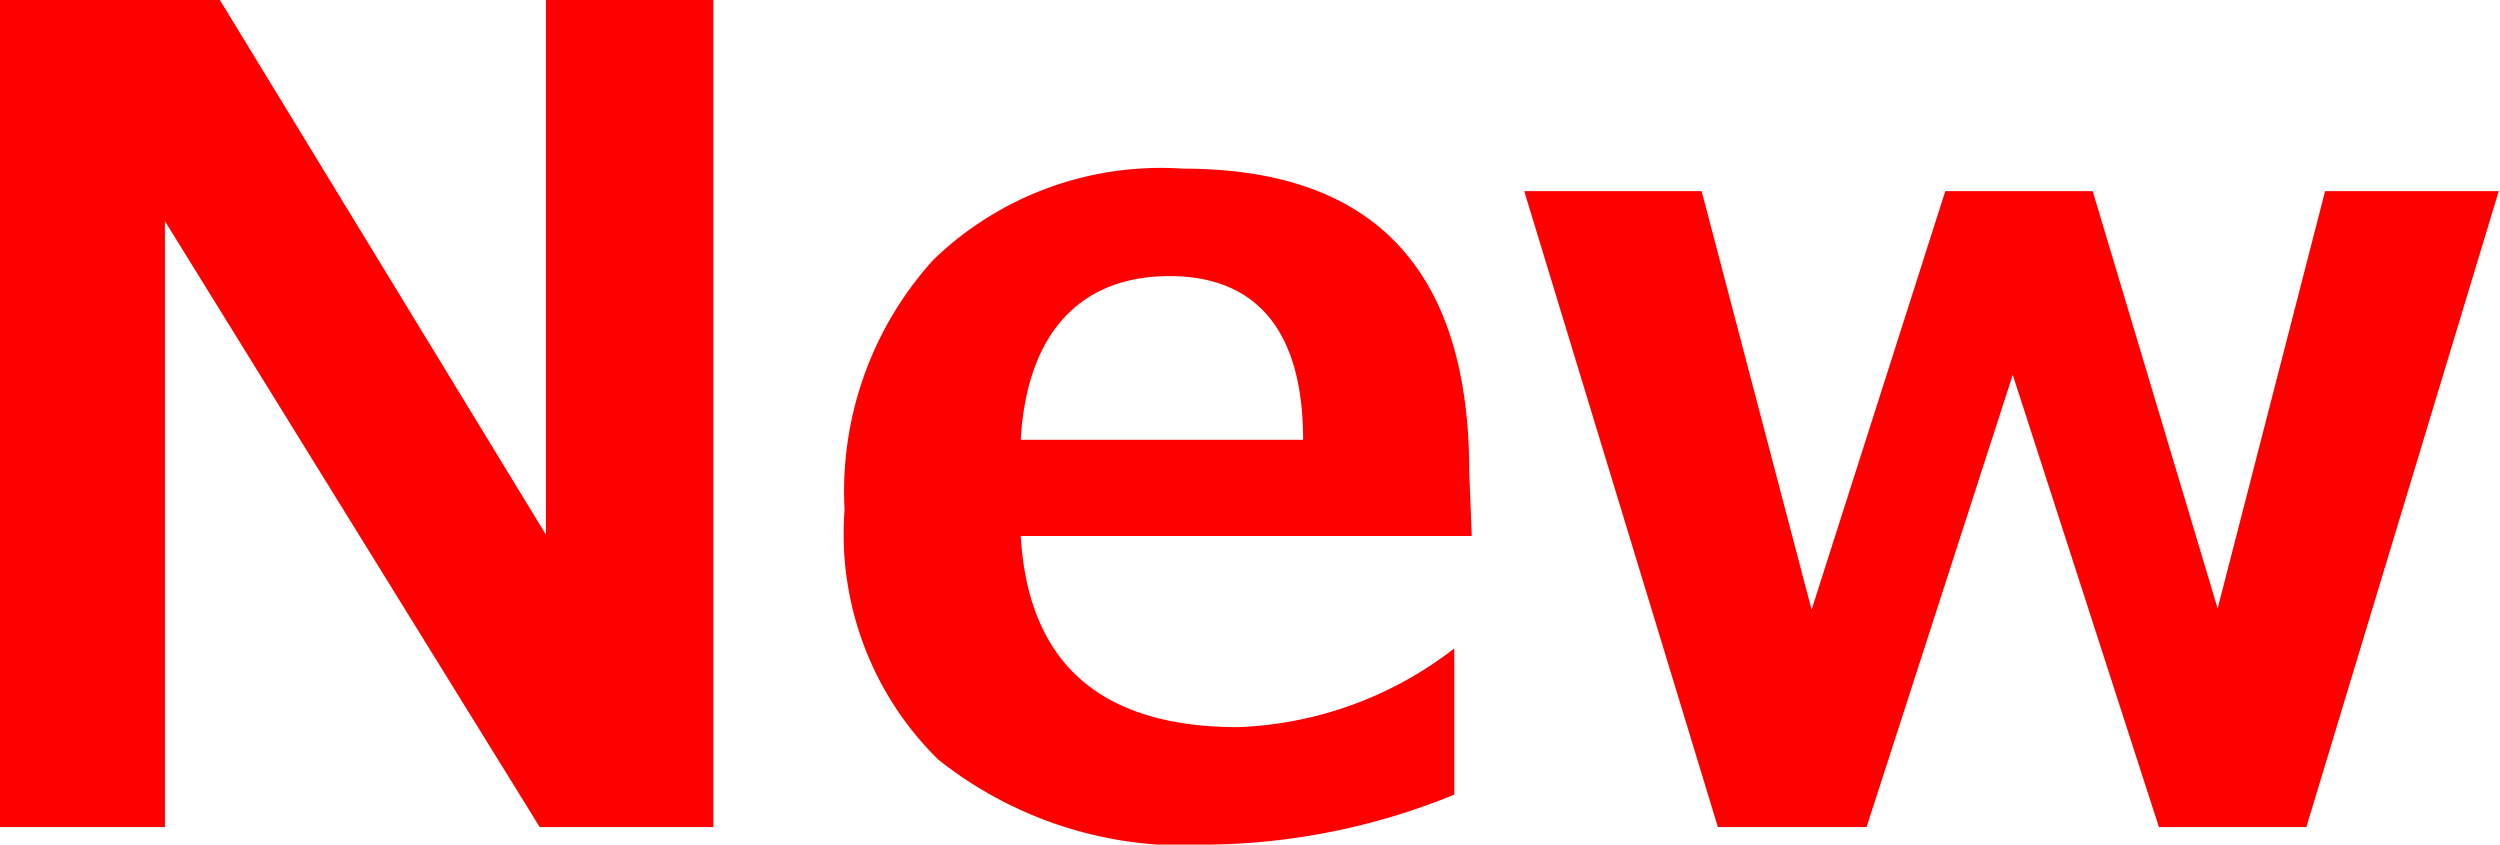 <svg xmlns="http://www.w3.org/2000/svg" viewBox="0 0 20.01 6.76"><defs><style>.cls-1{fill:red;}</style></defs><g id="レイヤー_2" data-name="レイヤー 2"><g id="レイヤー_1-2" data-name="レイヤー 1"><path class="cls-1" d="M5.71,6.62H4.32l-3-4.85V6.62H0V0H1.76L4.37,4.28V0H5.71Z"/><path class="cls-1" d="M11.78,4.29H8.17q.09,1.53,1.74,1.53a3,3,0,0,0,1.73-.63h0V6.36a5.34,5.34,0,0,1-1.94.4,3.17,3.17,0,0,1-2.19-.68,2.53,2.53,0,0,1-.75-2,2.76,2.76,0,0,1,.71-2,2.62,2.62,0,0,1,2-.73c1.53,0,2.29.81,2.29,2.43Zm-1.35-.77c0-.87-.37-1.31-1.07-1.31s-1.14.44-1.19,1.31Z"/><path class="cls-1" d="M20,1.53,18.46,6.62H17.28L16.11,3,14.94,6.62H13.75L12.2,1.53h1.42l.88,3.35,1.07-3.35h1.18l1,3.34.86-3.34Z"/></g></g></svg>